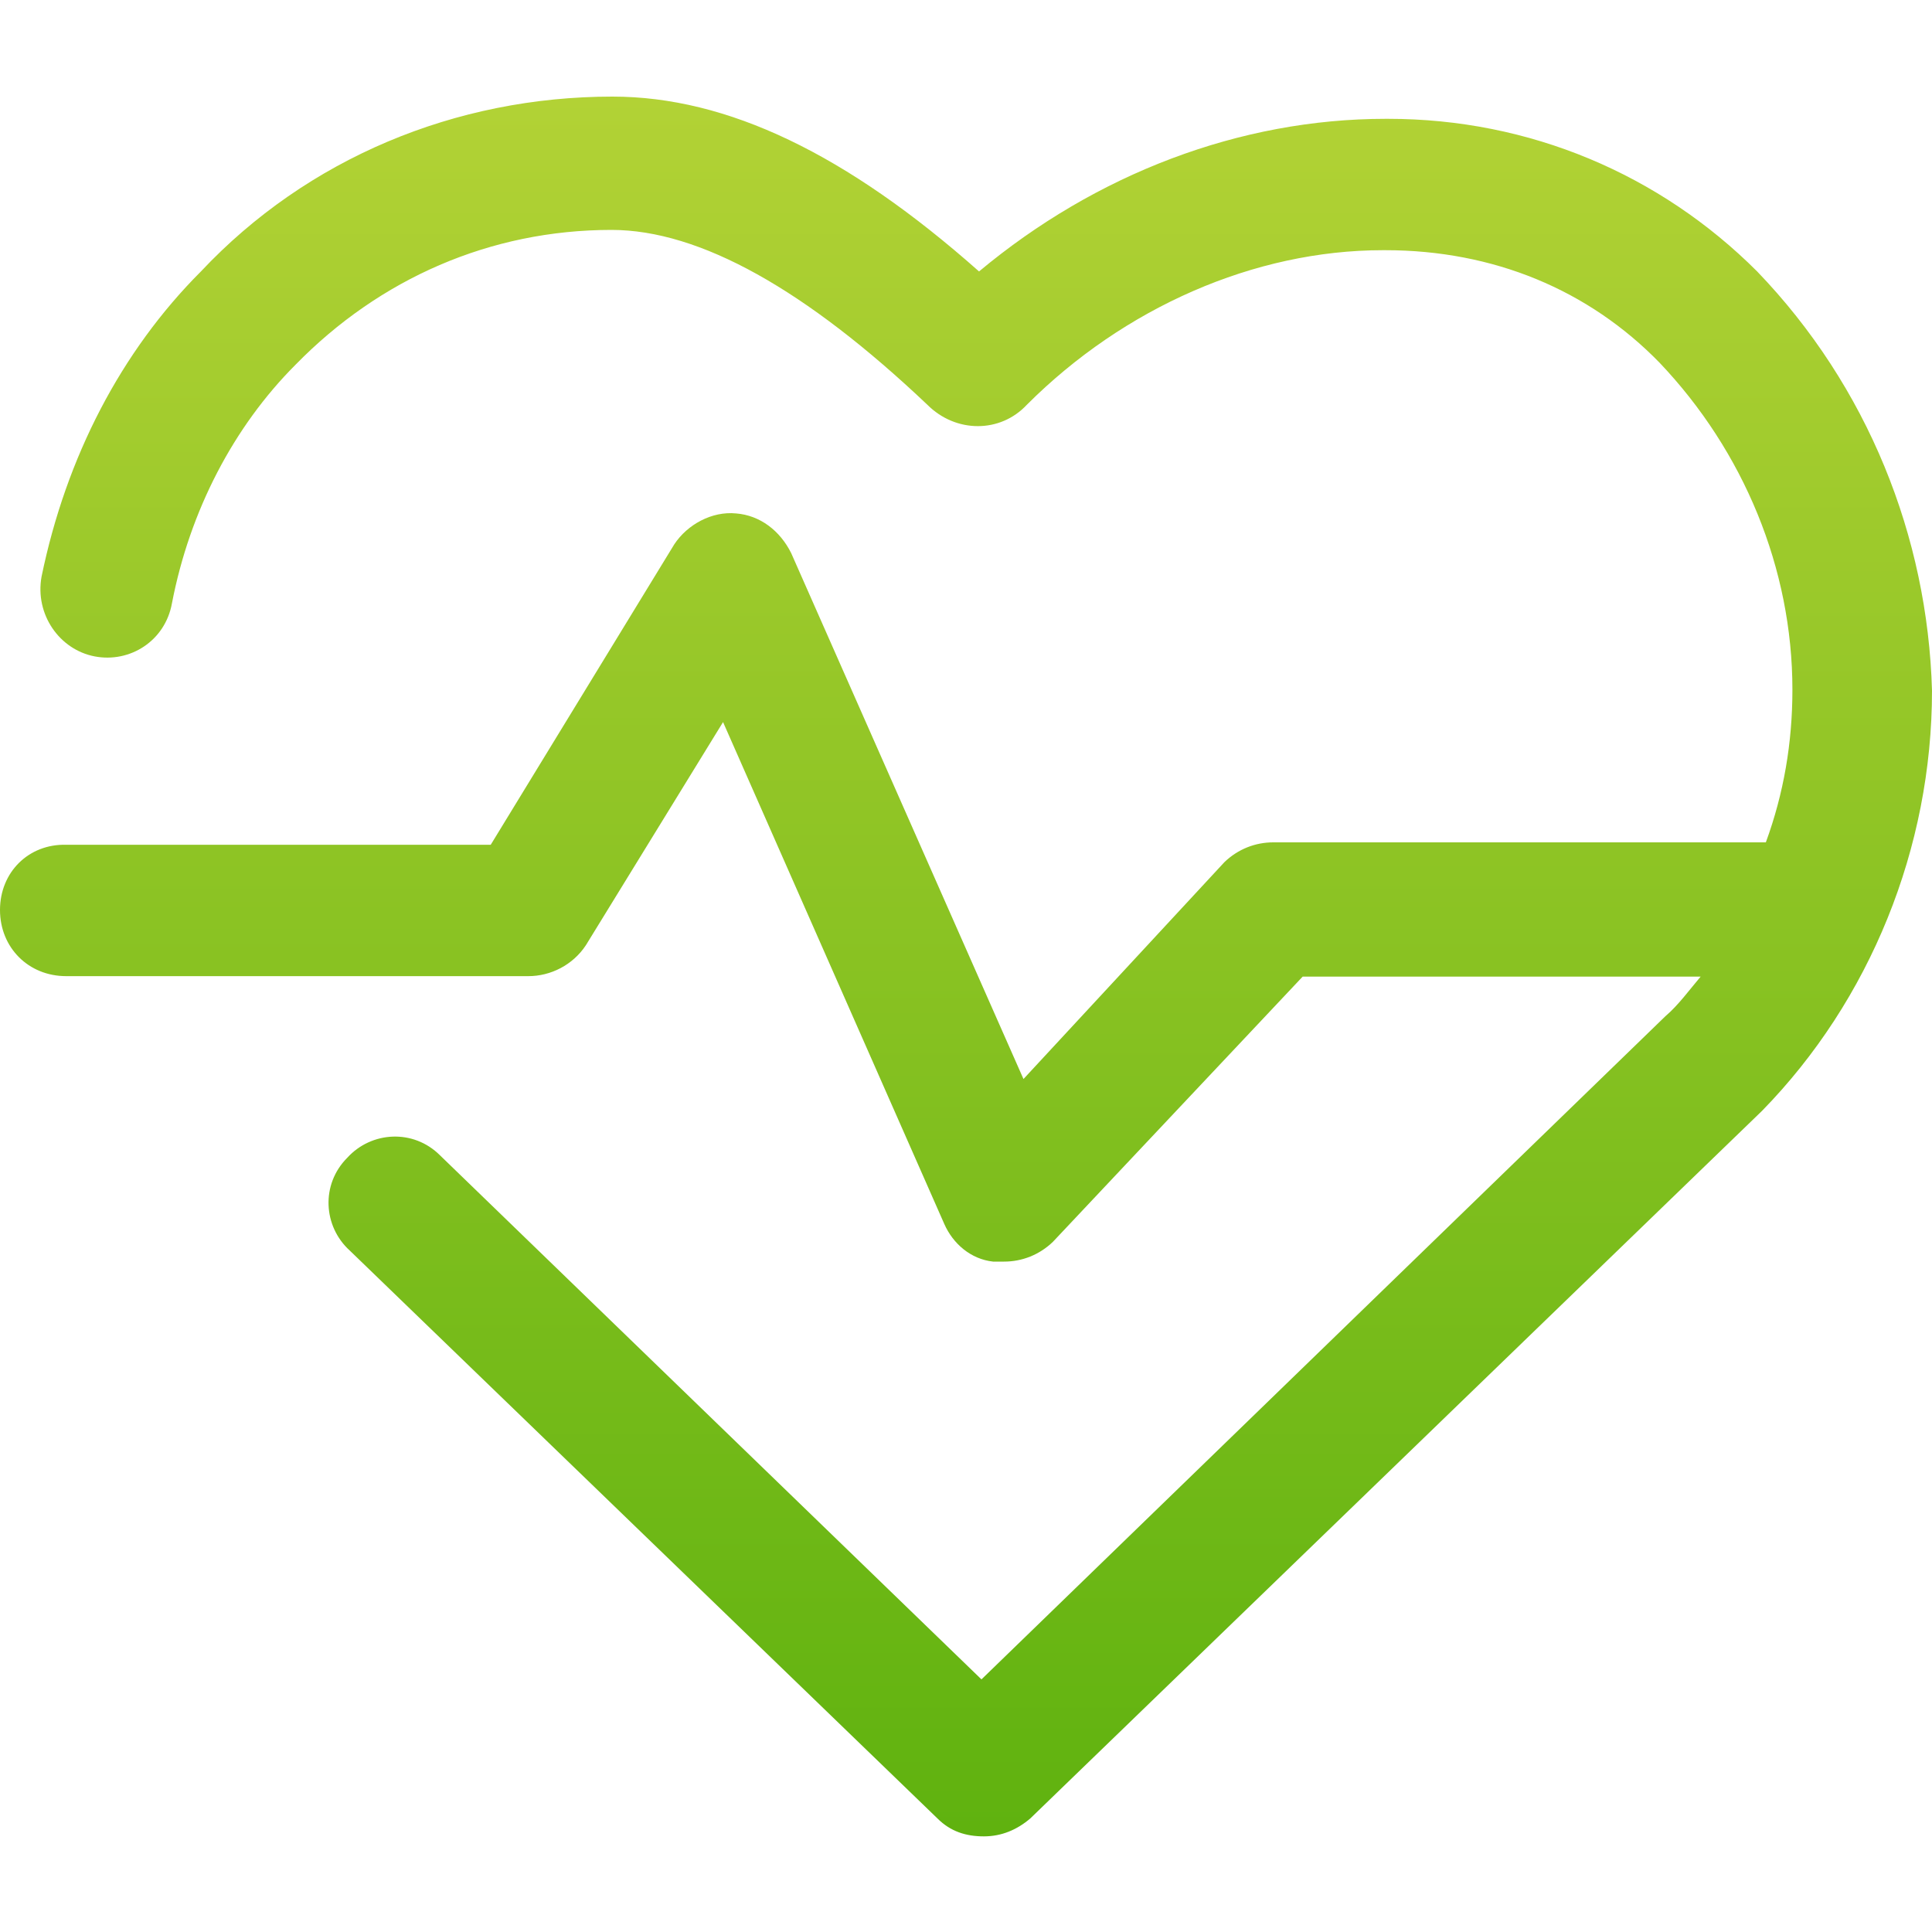 <?xml version="1.0" encoding="utf-8"?>
<!-- Generator: Adobe Illustrator 23.1.1, SVG Export Plug-In . SVG Version: 6.00 Build 0)  -->
<svg version="1.1" id="Layer_1" xmlns="http://www.w3.org/2000/svg" xmlns:xlink="http://www.w3.org/1999/xlink" x="0px" y="0px"
	 viewBox="0 0 40 40" style="enable-background:new 0 0 40 40;" xml:space="preserve">
<style type="text/css">
	.st0{fill:url(#Path_1_);}
</style>
<title>icon-grey-heart</title>
<desc>Created with Sketch.</desc>
<g id="icon-grey-heart">
	
		<linearGradient id="Path_1_" gradientUnits="userSpaceOnUse" x1="-644.95" y1="394.922" x2="-644.95" y2="393.922" gradientTransform="matrix(40 0 0 -36.018 25818 14226.414)">
		<stop  offset="0" style="stop-color:#B2D235"/>
		<stop  offset="1" style="stop-color:#5FB20F"/>
	</linearGradient>
	<path id="Path" class="st0" d="M36.38,5.62c-2.01-2.01-4.71-3.16-7.64-3.16c0,0,0,0-0.05,0c-3.02,0-6,1.14-8.42,3.16
		C17.53,3.19,15.06,2,12.68,2C9.43,2,6.36,3.28,4.16,5.62c-1.65,1.65-2.79,3.84-3.3,6.32c-0.14,0.78,0.37,1.51,1.1,1.65
		c0.73,0.14,1.46-0.32,1.6-1.1c0.37-1.92,1.28-3.66,2.56-4.94c1.74-1.78,4.03-2.79,6.54-2.79c1.83,0,4.03,1.24,6.54,3.62
		c0.59,0.59,1.51,0.59,2.06,0c2.01-2.01,4.71-3.2,7.37-3.2c0,0,0,0,0.05,0c2.24,0,4.21,0.82,5.68,2.33
		c1.74,1.83,2.75,4.26,2.75,6.77c0,1.1-0.18,2.15-0.55,3.16H26.36c-0.37,0-0.73,0.14-1.01,0.41l-4.16,4.49l-4.81-10.89
		c-0.23-0.46-0.64-0.78-1.14-0.82c-0.5-0.05-1.01,0.23-1.28,0.64l-3.8,6.22H1.37C0.59,17.47,0,18.06,0,18.84s0.59,1.37,1.37,1.37
		h9.57c0.46,0,0.92-0.23,1.19-0.64l2.84-4.62l4.58,10.39c0.18,0.41,0.55,0.73,1.01,0.78c0.09,0,0.14,0,0.23,0
		c0.37,0,0.73-0.14,1.01-0.41l5.17-5.49h8.24c-0.23,0.27-0.46,0.59-0.73,0.82L20.32,34.77L9.11,23.92c-0.55-0.55-1.42-0.5-1.92,0.05
		c-0.55,0.55-0.5,1.42,0.05,1.92l12.17,11.76c0.27,0.27,0.59,0.37,0.96,0.37s0.69-0.14,0.96-0.37l15.15-14.65
		c2.24-2.29,3.52-5.45,3.52-8.7C39.91,11.11,38.67,8,36.38,5.62z"/>
</g>
</svg>
